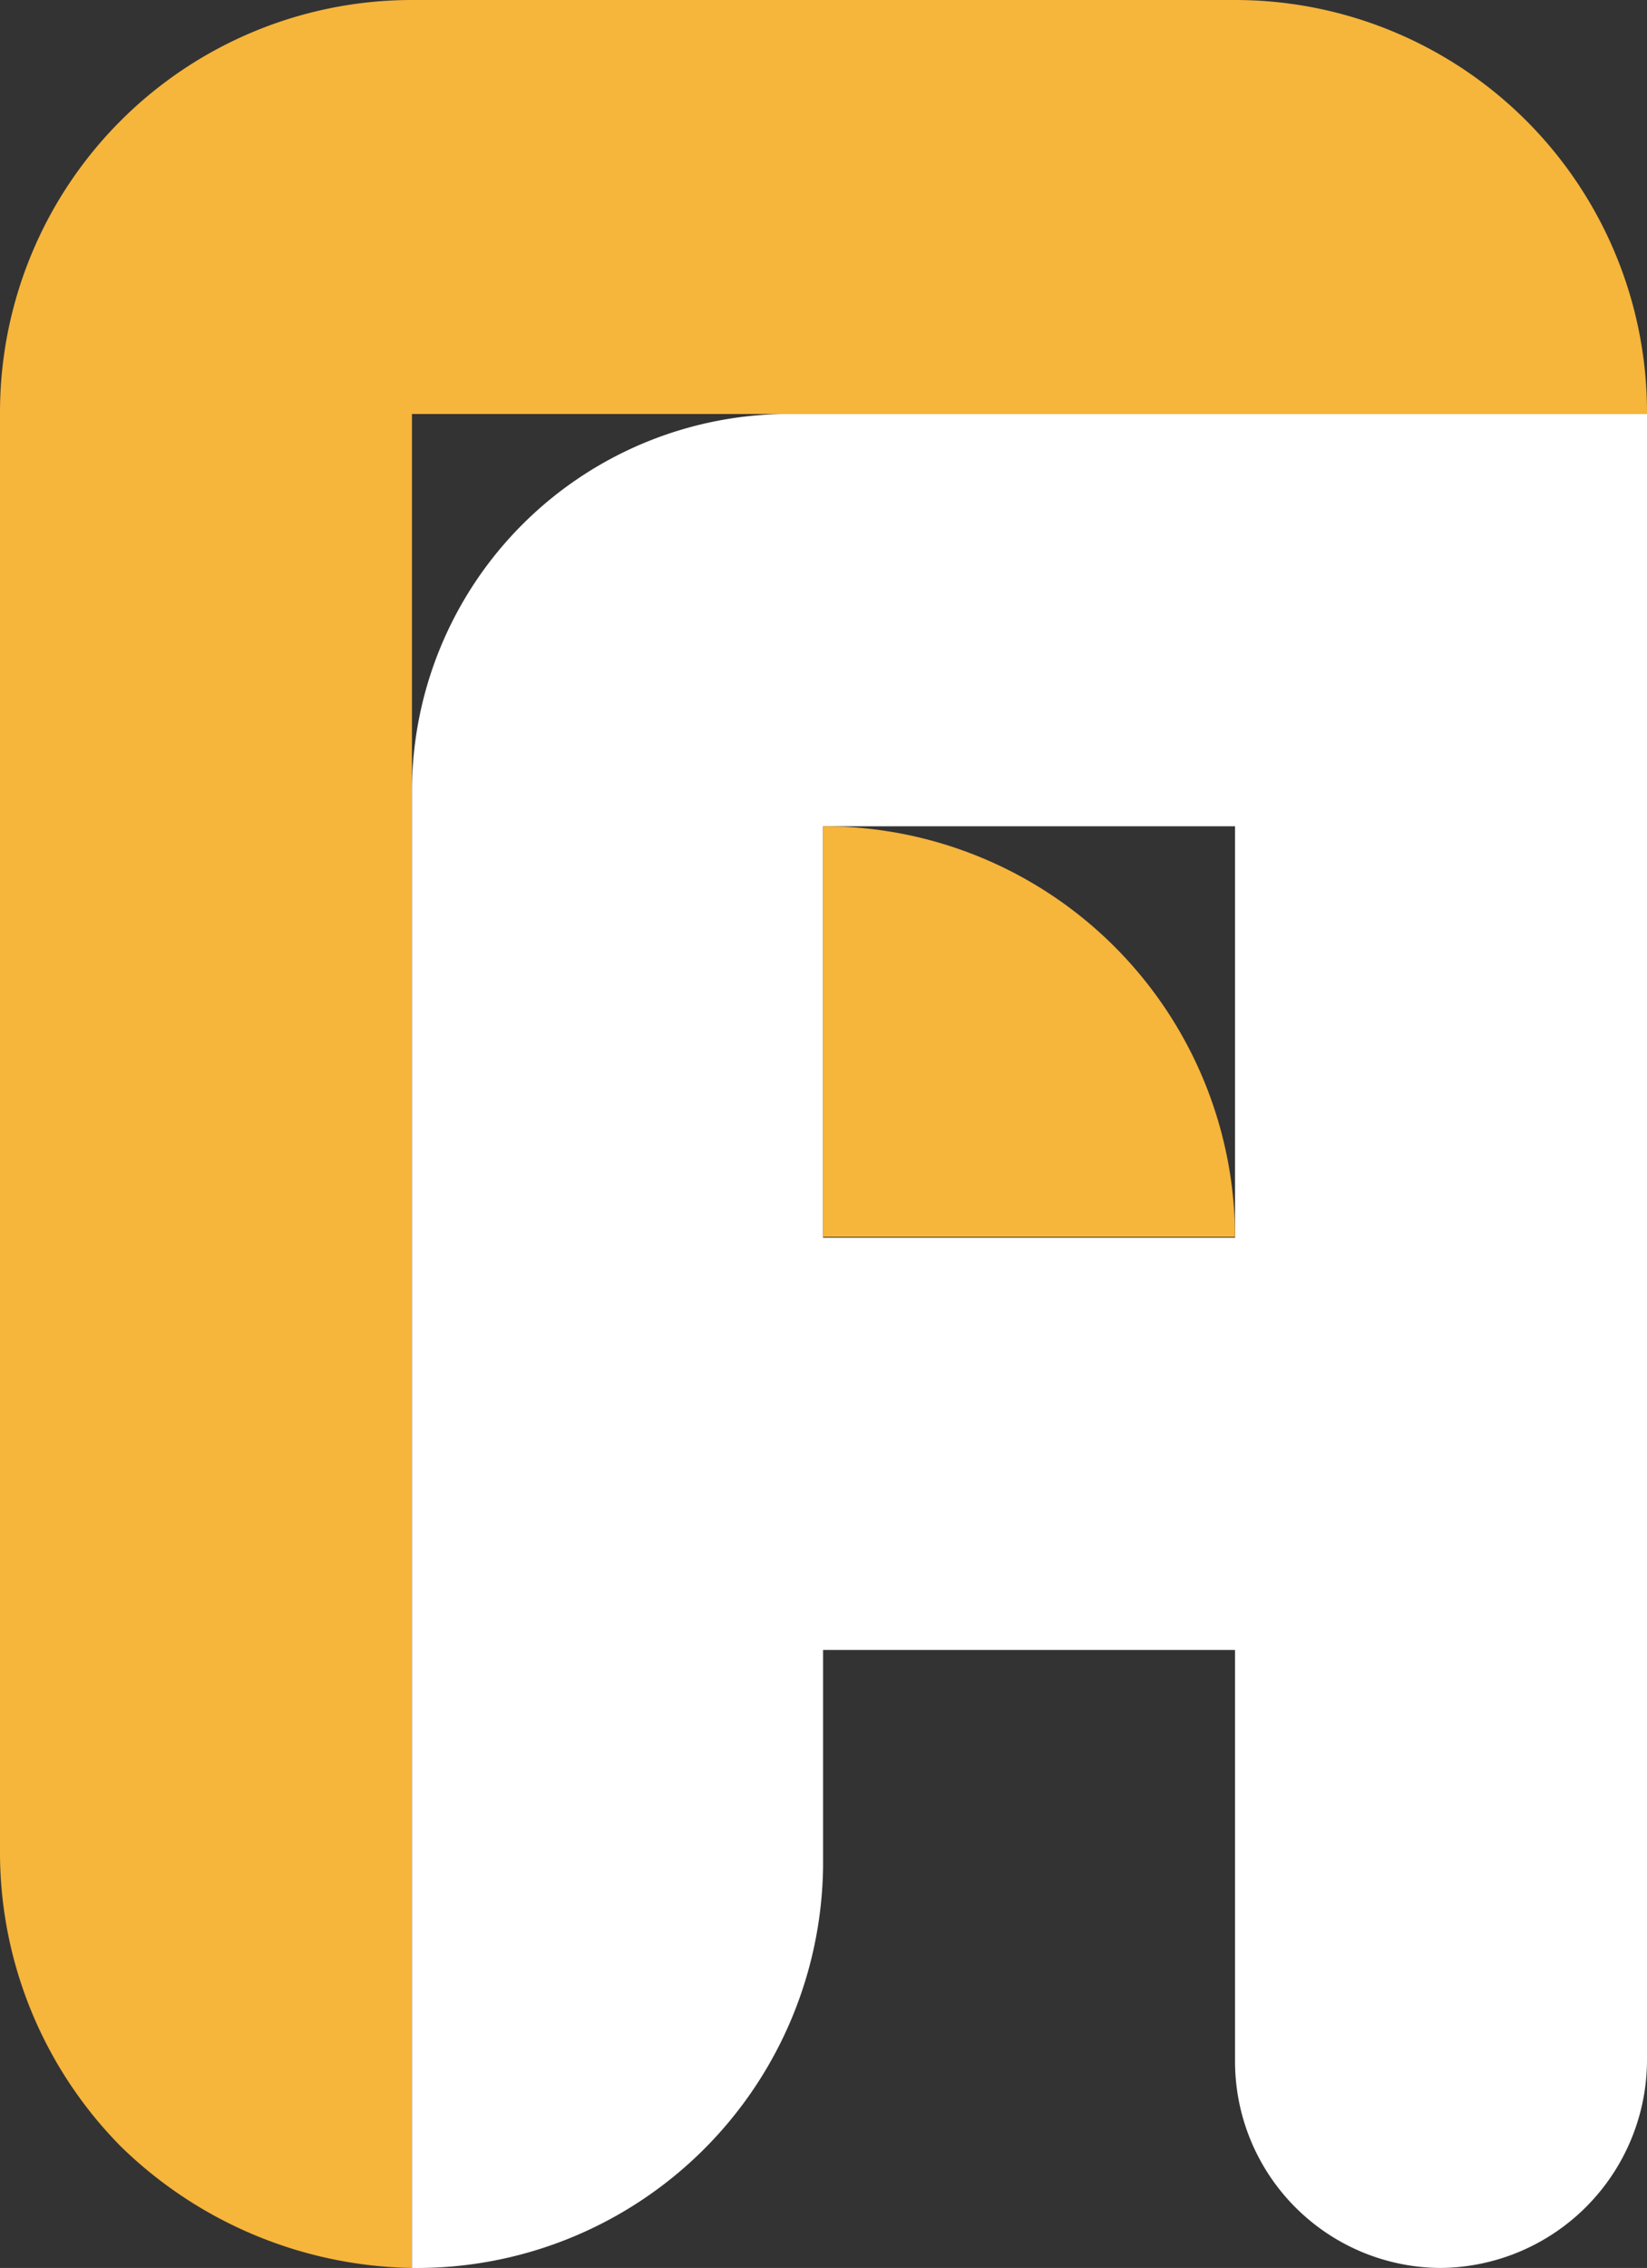 <svg xmlns="http://www.w3.org/2000/svg" viewBox="0 0 19.31 26.57"><rect x="0" y="0" width="19.31" height="26.57" fill="#333333" stroke="none"/><defs><style>.cls-1{fill:#f6b53b;}.cls-2{fill:#fff;}</style></defs><g id="圖層_2" data-name="圖層 2"><g id="圖層_1-2" data-name="圖層 1"><path class="cls-1" d="M14.48,0H4.83A4.83,4.83,0,0,0,0,4.83v0H0V21.74a4.9,4.9,0,0,0,1.42,3.41,5,5,0,0,0,3.41,1.42h0V4.85H19.31A4.83,4.83,0,0,0,14.5,0Z"/><path class="cls-2" d="M19.31,21.79h0V14.5h0V4.85H9.25A4.42,4.42,0,0,0,4.83,9.27h0V14.5h0V26.57h0a4.76,4.76,0,0,0,4.82-4.7V19.33h4.83v2.41h0v2.4a2.42,2.42,0,0,0,2.41,2.43h0a2.44,2.44,0,0,0,2.42-2.44h0ZM9.65,14.5V9.68h4.83V14.5Z"/><path class="cls-1" d="M9.65,14.5V9.68h0a4.82,4.82,0,0,1,4.83,4.81H9.65Z"/></g></g></svg>